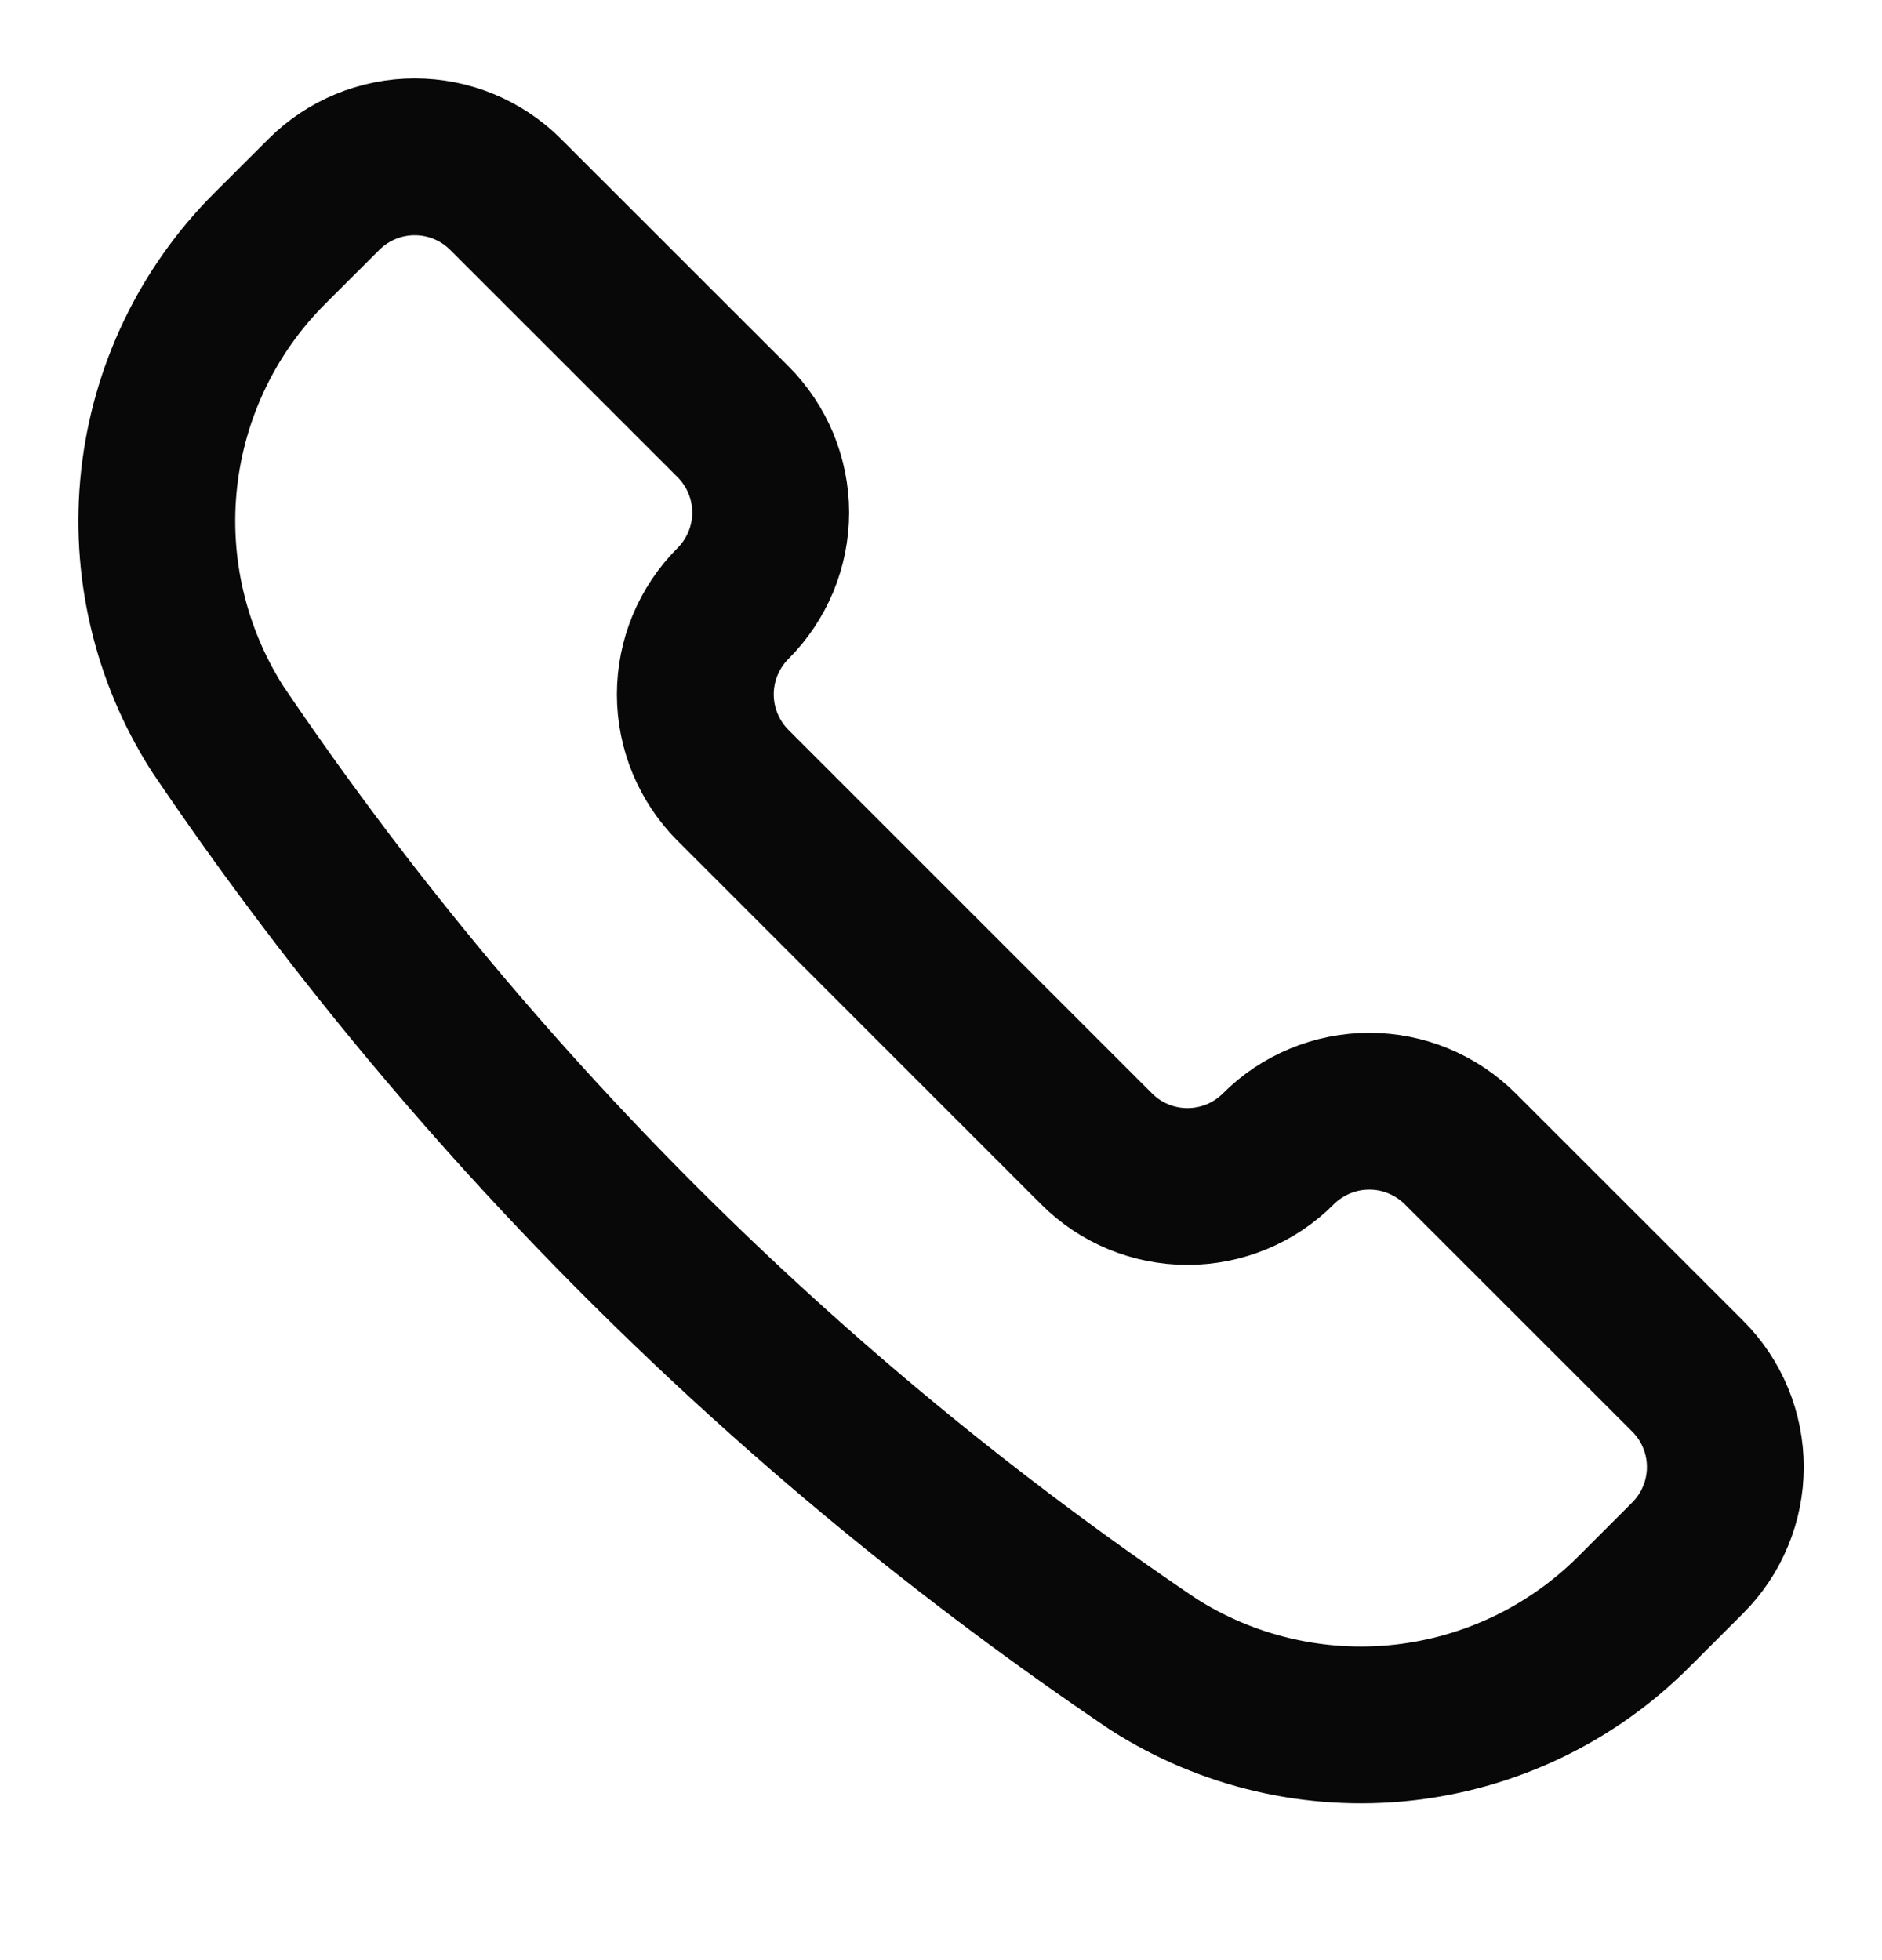 <svg width="24" height="25" viewBox="0 0 24 25" fill="none" xmlns="http://www.w3.org/2000/svg">
<path d="M14.702 21.223L14.713 21.23C15.657 21.832 16.779 22.093 17.892 21.971C19.005 21.848 20.043 21.35 20.834 20.558L21.521 19.871C21.674 19.718 21.795 19.538 21.877 19.338C21.96 19.14 22.002 18.926 22.002 18.711C22.002 18.495 21.96 18.282 21.877 18.083C21.795 17.884 21.674 17.703 21.521 17.551L18.622 14.653C18.469 14.501 18.288 14.38 18.09 14.298C17.891 14.215 17.677 14.173 17.462 14.173C17.247 14.173 17.033 14.215 16.834 14.298C16.635 14.38 16.454 14.501 16.302 14.653C15.995 14.961 15.578 15.133 15.143 15.133C14.708 15.133 14.291 14.961 13.984 14.653L9.347 10.016C9.04 9.708 8.867 9.291 8.867 8.856C8.867 8.422 9.04 8.005 9.347 7.697C9.499 7.545 9.62 7.364 9.703 7.165C9.785 6.966 9.828 6.753 9.828 6.537C9.828 6.322 9.785 6.109 9.703 5.91C9.62 5.711 9.499 5.53 9.347 5.378L6.448 2.48C6.141 2.173 5.724 2 5.289 2C4.854 2 4.437 2.173 4.13 2.48L3.441 3.168C2.649 3.959 2.151 4.997 2.029 6.11C1.907 7.223 2.169 8.344 2.77 9.289L2.777 9.3C5.953 13.999 10.001 18.047 14.702 21.223V21.223Z" stroke="#080808" stroke-width="2" stroke-linecap="round" stroke-linejoin="round"/>
</svg>
